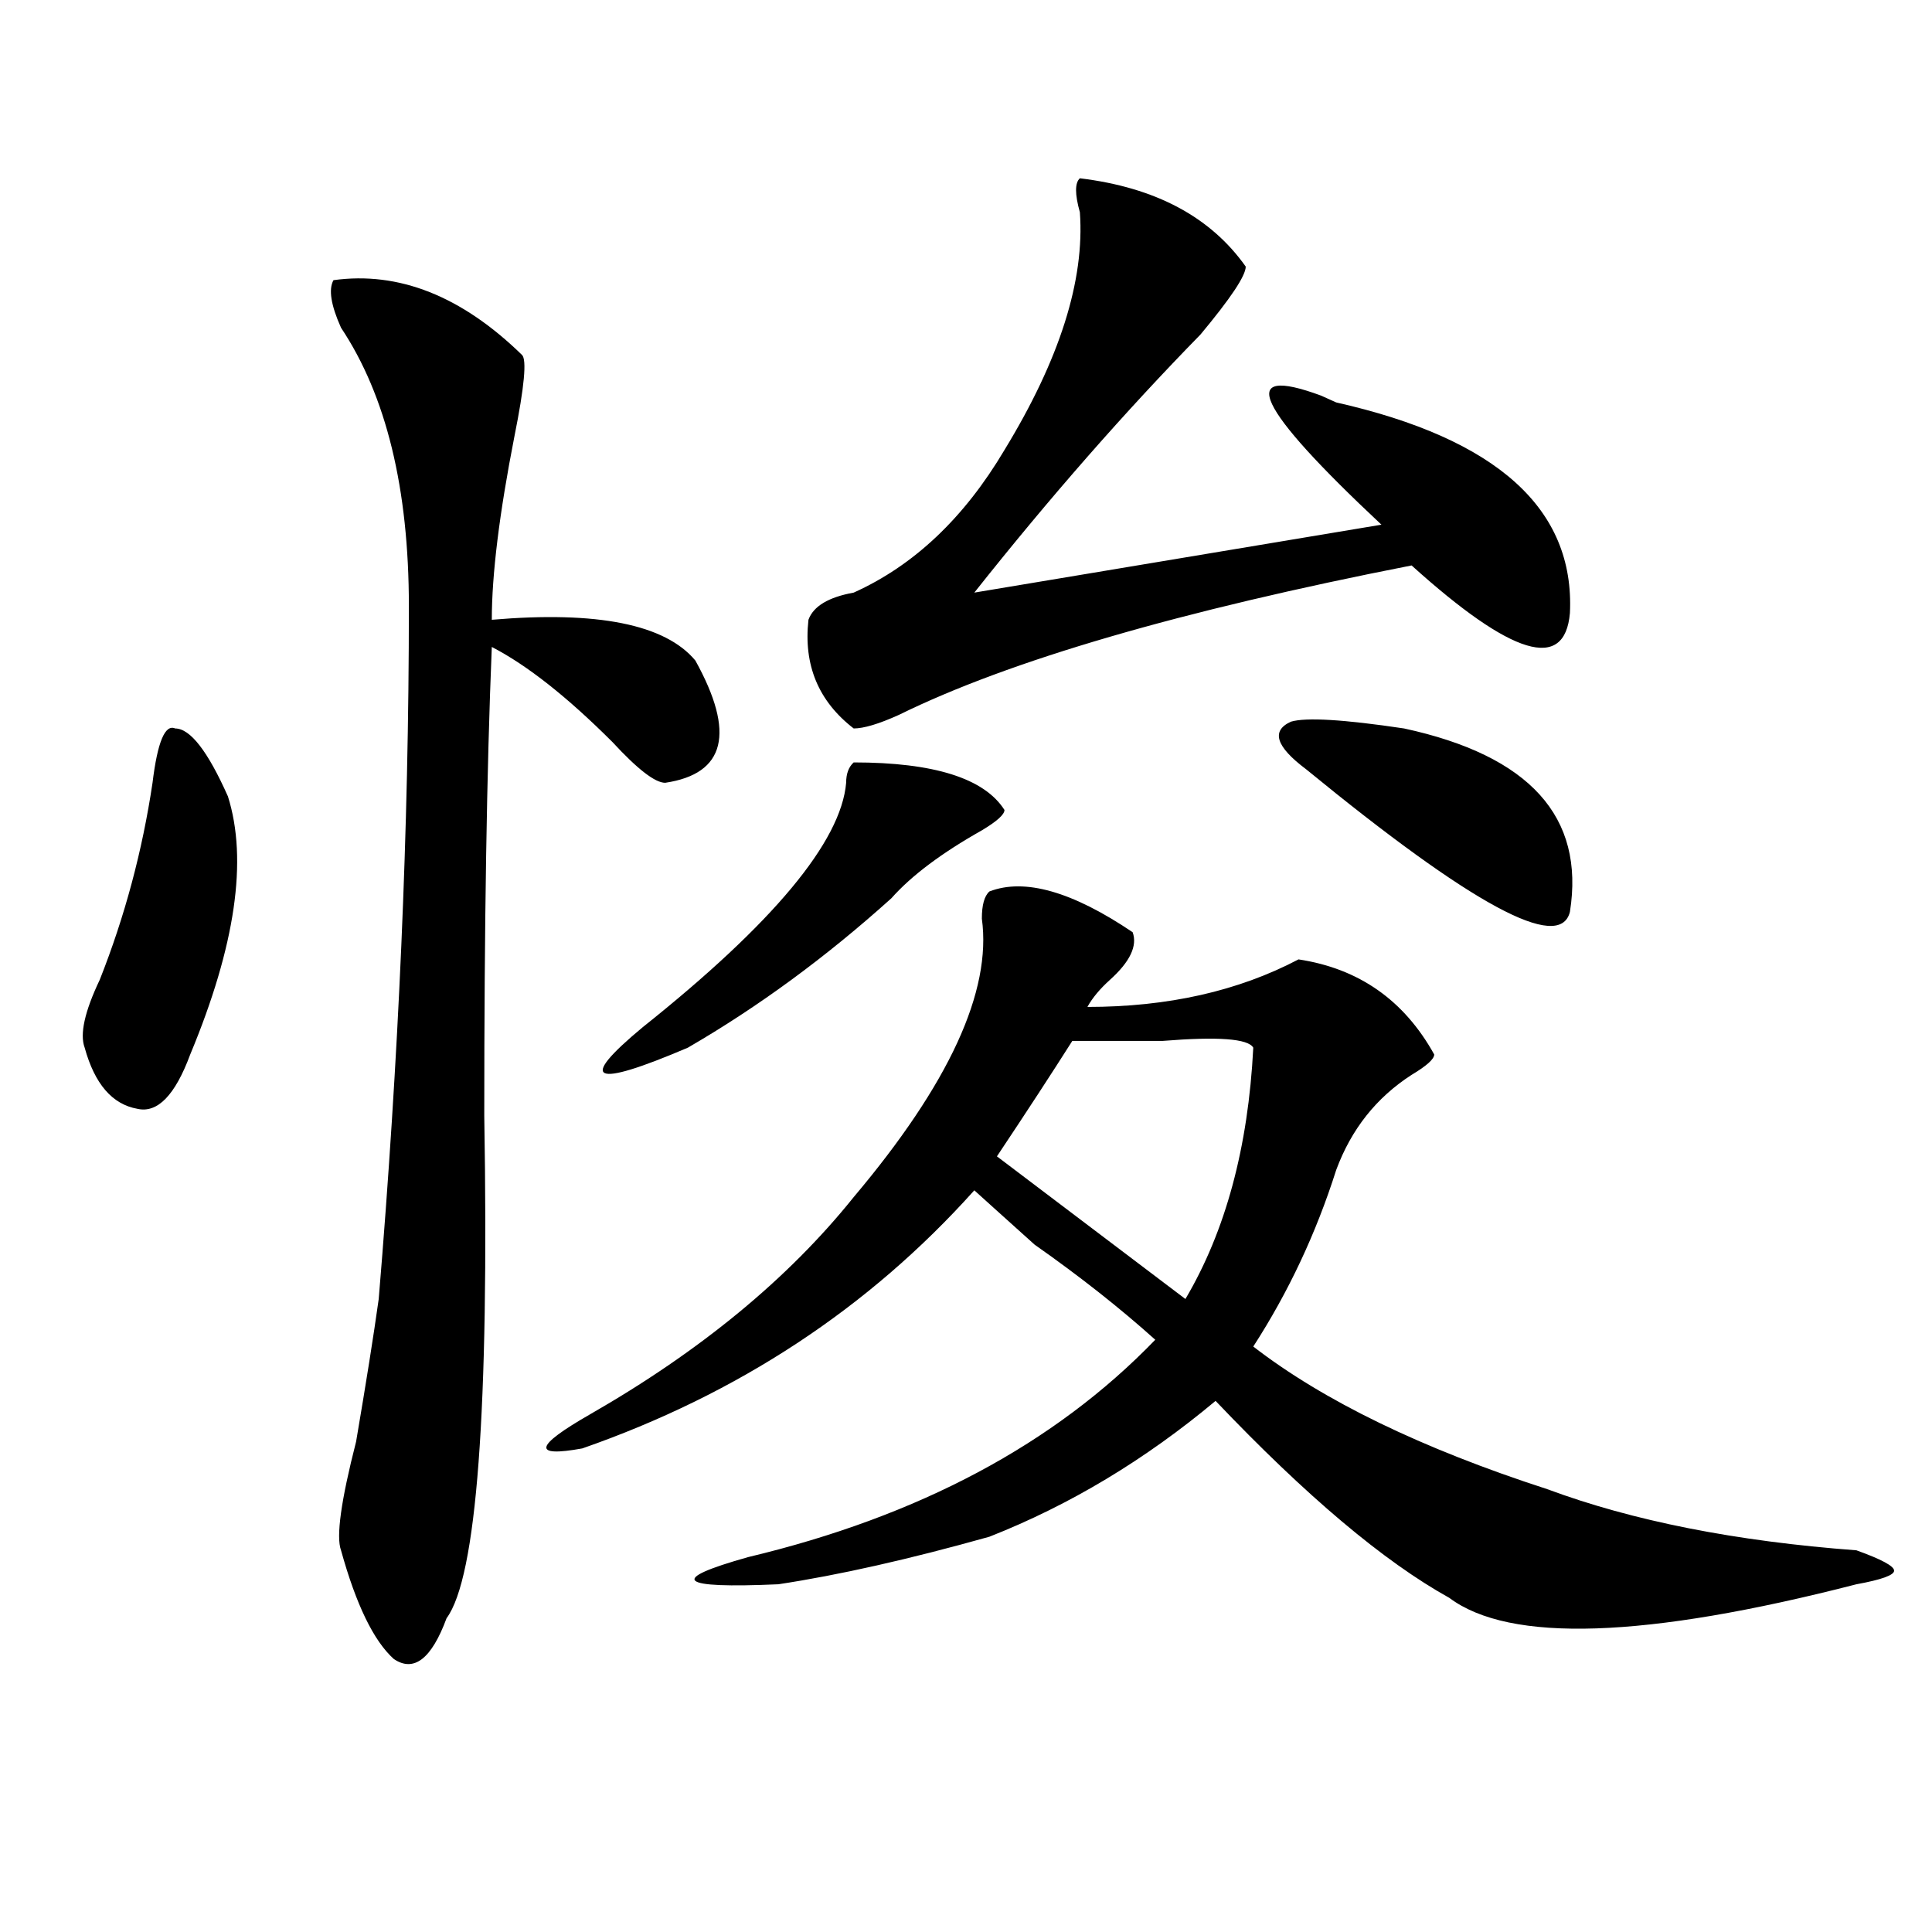 <?xml version="1.0" encoding="utf-8"?>
<!-- Generator: Adobe Illustrator 16.0.0, SVG Export Plug-In . SVG Version: 6.00 Build 0)  -->
<!DOCTYPE svg PUBLIC "-//W3C//DTD SVG 1.1//EN" "http://www.w3.org/Graphics/SVG/1.1/DTD/svg11.dtd">
<svg version="1.1" id="图层_1" xmlns="http://www.w3.org/2000/svg" xmlns:xlink="http://www.w3.org/1999/xlink" x="0px" y="0px"
	 width="1000px" height="1000px" viewBox="0 0 1000 1000" enable-background="new 0 0 1000 1000" xml:space="preserve">
<path d="M78.949,405.172c2.562-21.094,6.464-30.432,11.707-28.125c7.805,0,16.89,11.756,27.316,35.156
	c10.366,32.85,3.902,77.344-19.512,133.594c-7.805,21.094-16.95,30.487-27.316,28.125c-13.048-2.307-22.134-12.854-27.316-31.641
	c-2.622-7.031,0-18.731,7.805-35.156C64.62,474.331,73.706,440.328,78.949,405.172z M172.605,145.016
	c33.78-4.669,66.34,8.24,97.559,38.672c2.562,2.362,1.28,16.425-3.902,42.188c-7.805,39.881-11.707,71.521-11.707,94.922
	c54.633-4.669,89.754,2.362,105.363,21.094c20.792,37.519,15.609,58.612-15.609,63.281c-5.243,0-14.329-7.031-27.316-21.094
	c-23.414-23.4-44.267-39.825-62.438-49.219c-2.622,63.281-3.902,144.141-3.902,242.578c2.562,152.381-3.902,239.063-19.512,260.156
	c-7.805,21.094-16.95,28.125-27.316,21.094c-10.427-9.394-19.512-28.125-27.316-56.25c-2.622-7.031,0-25.763,7.805-56.25
	c5.183-30.432,9.085-55.041,11.707-73.828c10.366-124.2,15.609-243.731,15.609-358.594c0-60.919-11.707-108.984-35.121-144.141
	C171.265,157.925,169.983,149.74,172.605,145.016z M512.109,461.422c18.171-7.031,42.926,0,74.145,21.094
	c2.562,7.031-1.341,15.271-11.707,24.609c-5.243,4.725-9.146,9.394-11.707,14.063c41.585,0,78.047-8.185,109.266-24.609
	c31.219,4.725,54.633,21.094,70.242,49.219c0,2.362-3.902,5.878-11.707,10.547c-18.231,11.756-31.219,28.125-39.023,49.219
	c-10.427,32.85-24.755,63.281-42.926,91.406c36.401,28.125,87.132,52.734,152.191,73.828
	c44.206,16.425,97.559,26.972,159.996,31.641c12.987,4.669,19.512,8.185,19.512,10.547c0,2.307-6.524,4.669-19.512,7.031
	c-109.266,28.125-179.508,30.432-210.727,7.031c-33.841-18.787-74.145-52.734-120.973-101.953
	c-36.462,30.487-75.485,53.943-117.07,70.313c-41.646,11.7-78.047,19.885-109.266,24.609c-52.071,2.307-57.255-2.362-15.609-14.063
	c88.413-21.094,158.655-58.557,210.727-112.5c-18.231-16.369-39.023-32.794-62.438-49.219c-15.609-14.063-26.036-23.4-31.219-28.125
	c-54.633,60.975-122.313,105.469-202.922,133.594c-26.036,4.725-24.755-1.153,3.902-17.578
	c57.194-32.794,102.741-70.313,136.582-112.5c49.39-58.557,71.522-106.622,66.34-144.141
	C508.207,468.453,509.487,463.784,512.109,461.422z M441.867,394.625c41.585,0,67.62,8.24,78.047,24.609
	c0,2.362-3.902,5.878-11.707,10.547c-20.853,11.756-36.462,23.456-46.828,35.156c-33.841,30.487-68.962,56.25-105.363,77.344
	c-49.45,21.094-57.255,17.578-23.414-10.547c67.62-53.888,102.741-96.075,105.363-126.563
	C437.965,400.503,439.245,396.987,441.867,394.625z M558.938,92.281c39.023,4.725,67.62,19.94,85.852,45.703
	c0,4.725-7.805,16.425-23.414,35.156c-39.023,39.881-78.047,84.375-117.07,133.594l210.727-35.156
	c-65.06-60.919-75.485-83.166-31.219-66.797l7.805,3.516c83.229,18.787,123.534,55.097,120.973,108.984
	c-2.622,30.487-29.938,22.303-81.949-24.609c-119.692,23.456-208.165,49.219-265.359,77.344
	c-10.427,4.725-18.231,7.031-23.414,7.031c-18.231-14.063-26.036-32.794-23.414-56.25c2.562-7.031,10.366-11.7,23.414-14.063
	c31.219-14.063,57.194-38.672,78.047-73.828c28.597-46.856,41.585-87.891,39.023-123.047
	C556.315,100.521,556.315,94.644,558.938,92.281z M555.035,538.766c-10.427,16.425-23.414,36.365-39.023,59.766l97.559,73.828
	c20.792-35.156,32.499-78.497,35.121-130.078c-2.622-4.669-18.231-5.822-46.828-3.516
	C581.011,538.766,565.401,538.766,555.035,538.766z M676.008,398.141c-15.609-11.7-18.231-19.885-7.805-24.609
	c7.805-2.307,27.316-1.153,58.535,3.516c64.999,14.063,93.656,45.703,85.852,94.922
	C807.347,493.063,761.859,468.453,676.008,398.141z"/>
</svg>
